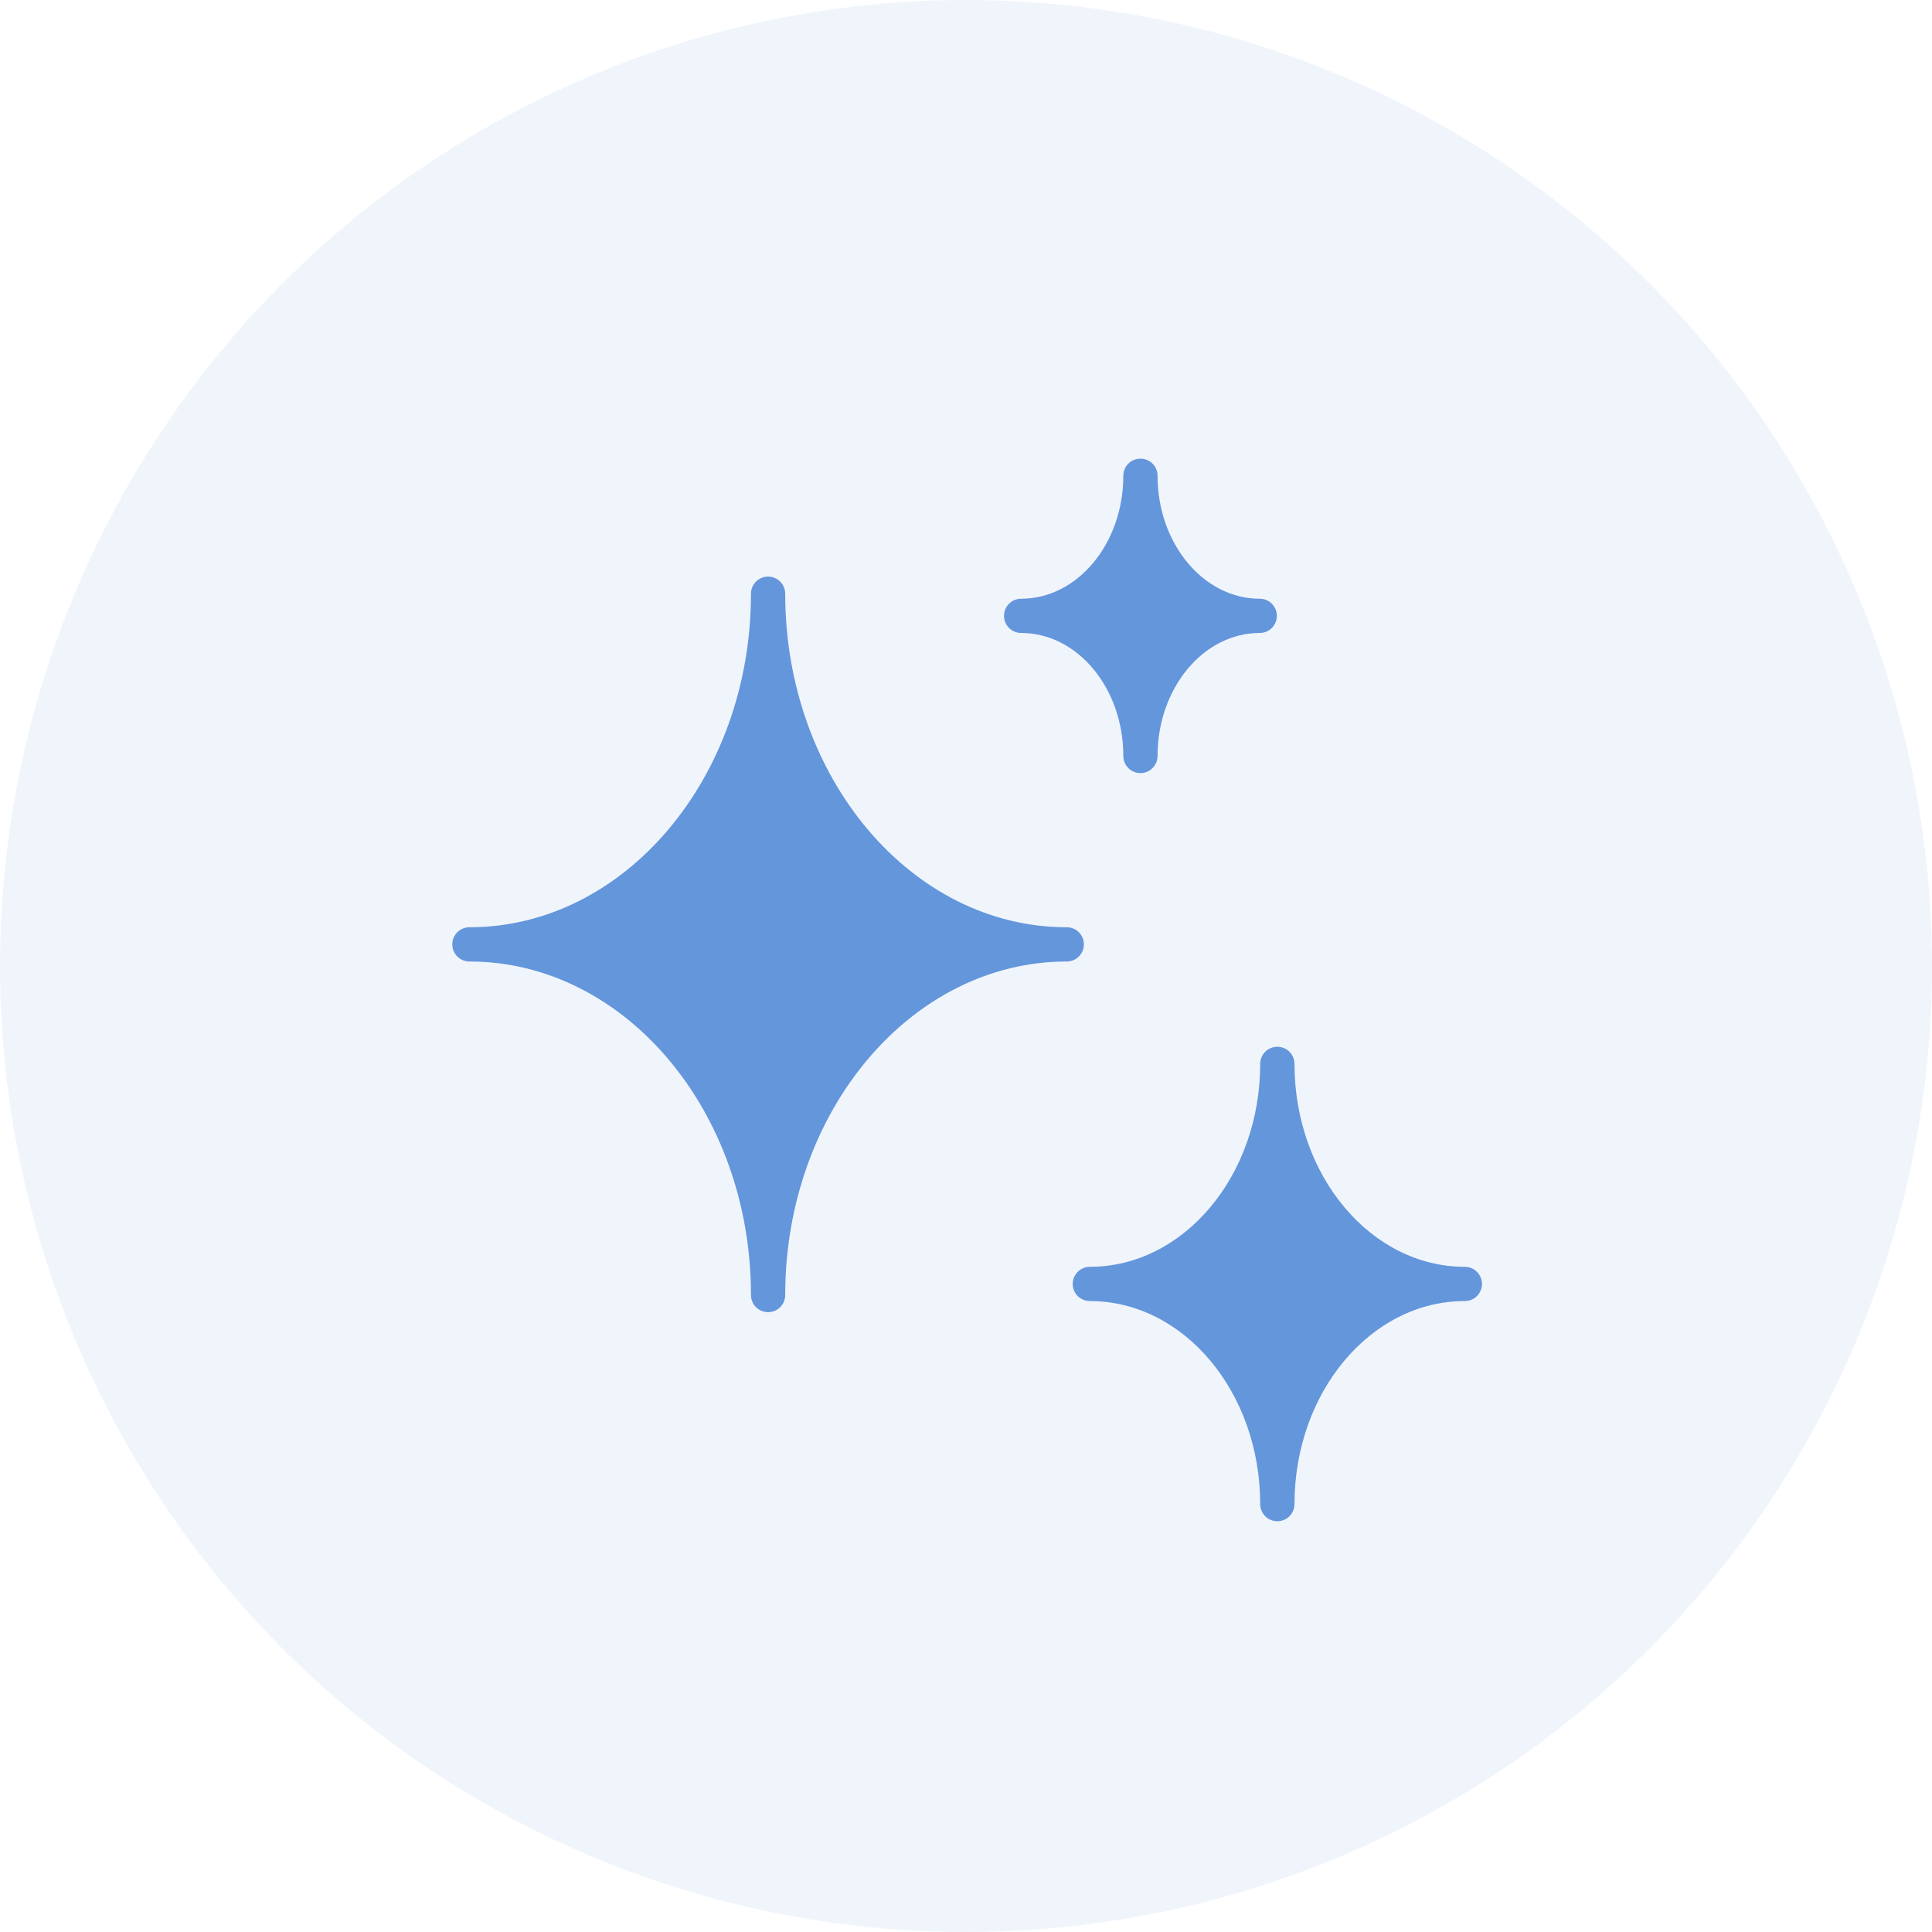 <svg width="40" height="40" viewBox="0 0 40 40" fill="none" xmlns="http://www.w3.org/2000/svg">
<circle opacity="0.1" cx="20" cy="20" r="20" fill="#6496DC"/>
<mask id="mask0_1884_1319" style="mask-type:alpha" maskUnits="userSpaceOnUse" x="0" y="0" width="40" height="40">
<circle cx="20" cy="20" r="20" fill="white"/>
</mask>
<g mask="url(#mask0_1884_1319)">
<path d="M22.441 19.552C22.441 19.356 22.282 19.198 22.086 19.198C18.871 19.198 16.257 16.101 16.257 12.292C16.257 12.096 16.099 11.938 15.902 11.938C15.706 11.938 15.548 12.096 15.548 12.292C15.548 16.101 12.931 19.198 9.719 19.198C9.523 19.198 9.364 19.356 9.364 19.552C9.364 19.748 9.523 19.907 9.719 19.907C12.931 19.907 15.548 23.003 15.548 26.812C15.548 27.009 15.706 27.167 15.902 27.167C16.099 27.167 16.257 27.009 16.257 26.812C16.257 23.003 18.872 19.907 22.086 19.907C22.282 19.907 22.441 19.748 22.441 19.552Z" fill="#6496DC"/>
<path d="M21.142 13.105C22.308 13.105 23.257 14.248 23.257 15.651C23.257 15.847 23.415 16.006 23.611 16.006C23.808 16.006 23.966 15.847 23.966 15.651C23.966 14.248 24.915 13.105 26.081 13.105C26.278 13.105 26.436 12.947 26.436 12.751C26.436 12.554 26.278 12.396 26.081 12.396C24.915 12.396 23.966 11.253 23.966 9.85C23.966 9.654 23.808 9.496 23.611 9.496C23.415 9.496 23.257 9.654 23.257 9.85C23.257 11.253 22.308 12.396 21.142 12.396C20.945 12.396 20.787 12.554 20.787 12.751C20.787 12.946 20.945 13.105 21.142 13.105Z" fill="#6496DC"/>
<path d="M30.328 26.228C28.383 26.228 26.801 24.342 26.801 22.026C26.801 21.83 26.642 21.672 26.446 21.672C26.25 21.672 26.091 21.83 26.091 22.026C26.091 24.342 24.509 26.228 22.564 26.228C22.368 26.228 22.209 26.389 22.209 26.582C22.209 26.779 22.368 26.937 22.564 26.937C24.509 26.937 26.091 28.822 26.091 31.141C26.091 31.337 26.25 31.496 26.446 31.496C26.642 31.496 26.801 31.337 26.801 31.141C26.801 28.822 28.383 26.937 30.328 26.937C30.524 26.937 30.683 26.779 30.683 26.582C30.683 26.389 30.524 26.228 30.328 26.228Z" fill="#6496DC"/>
</g>
</svg>
